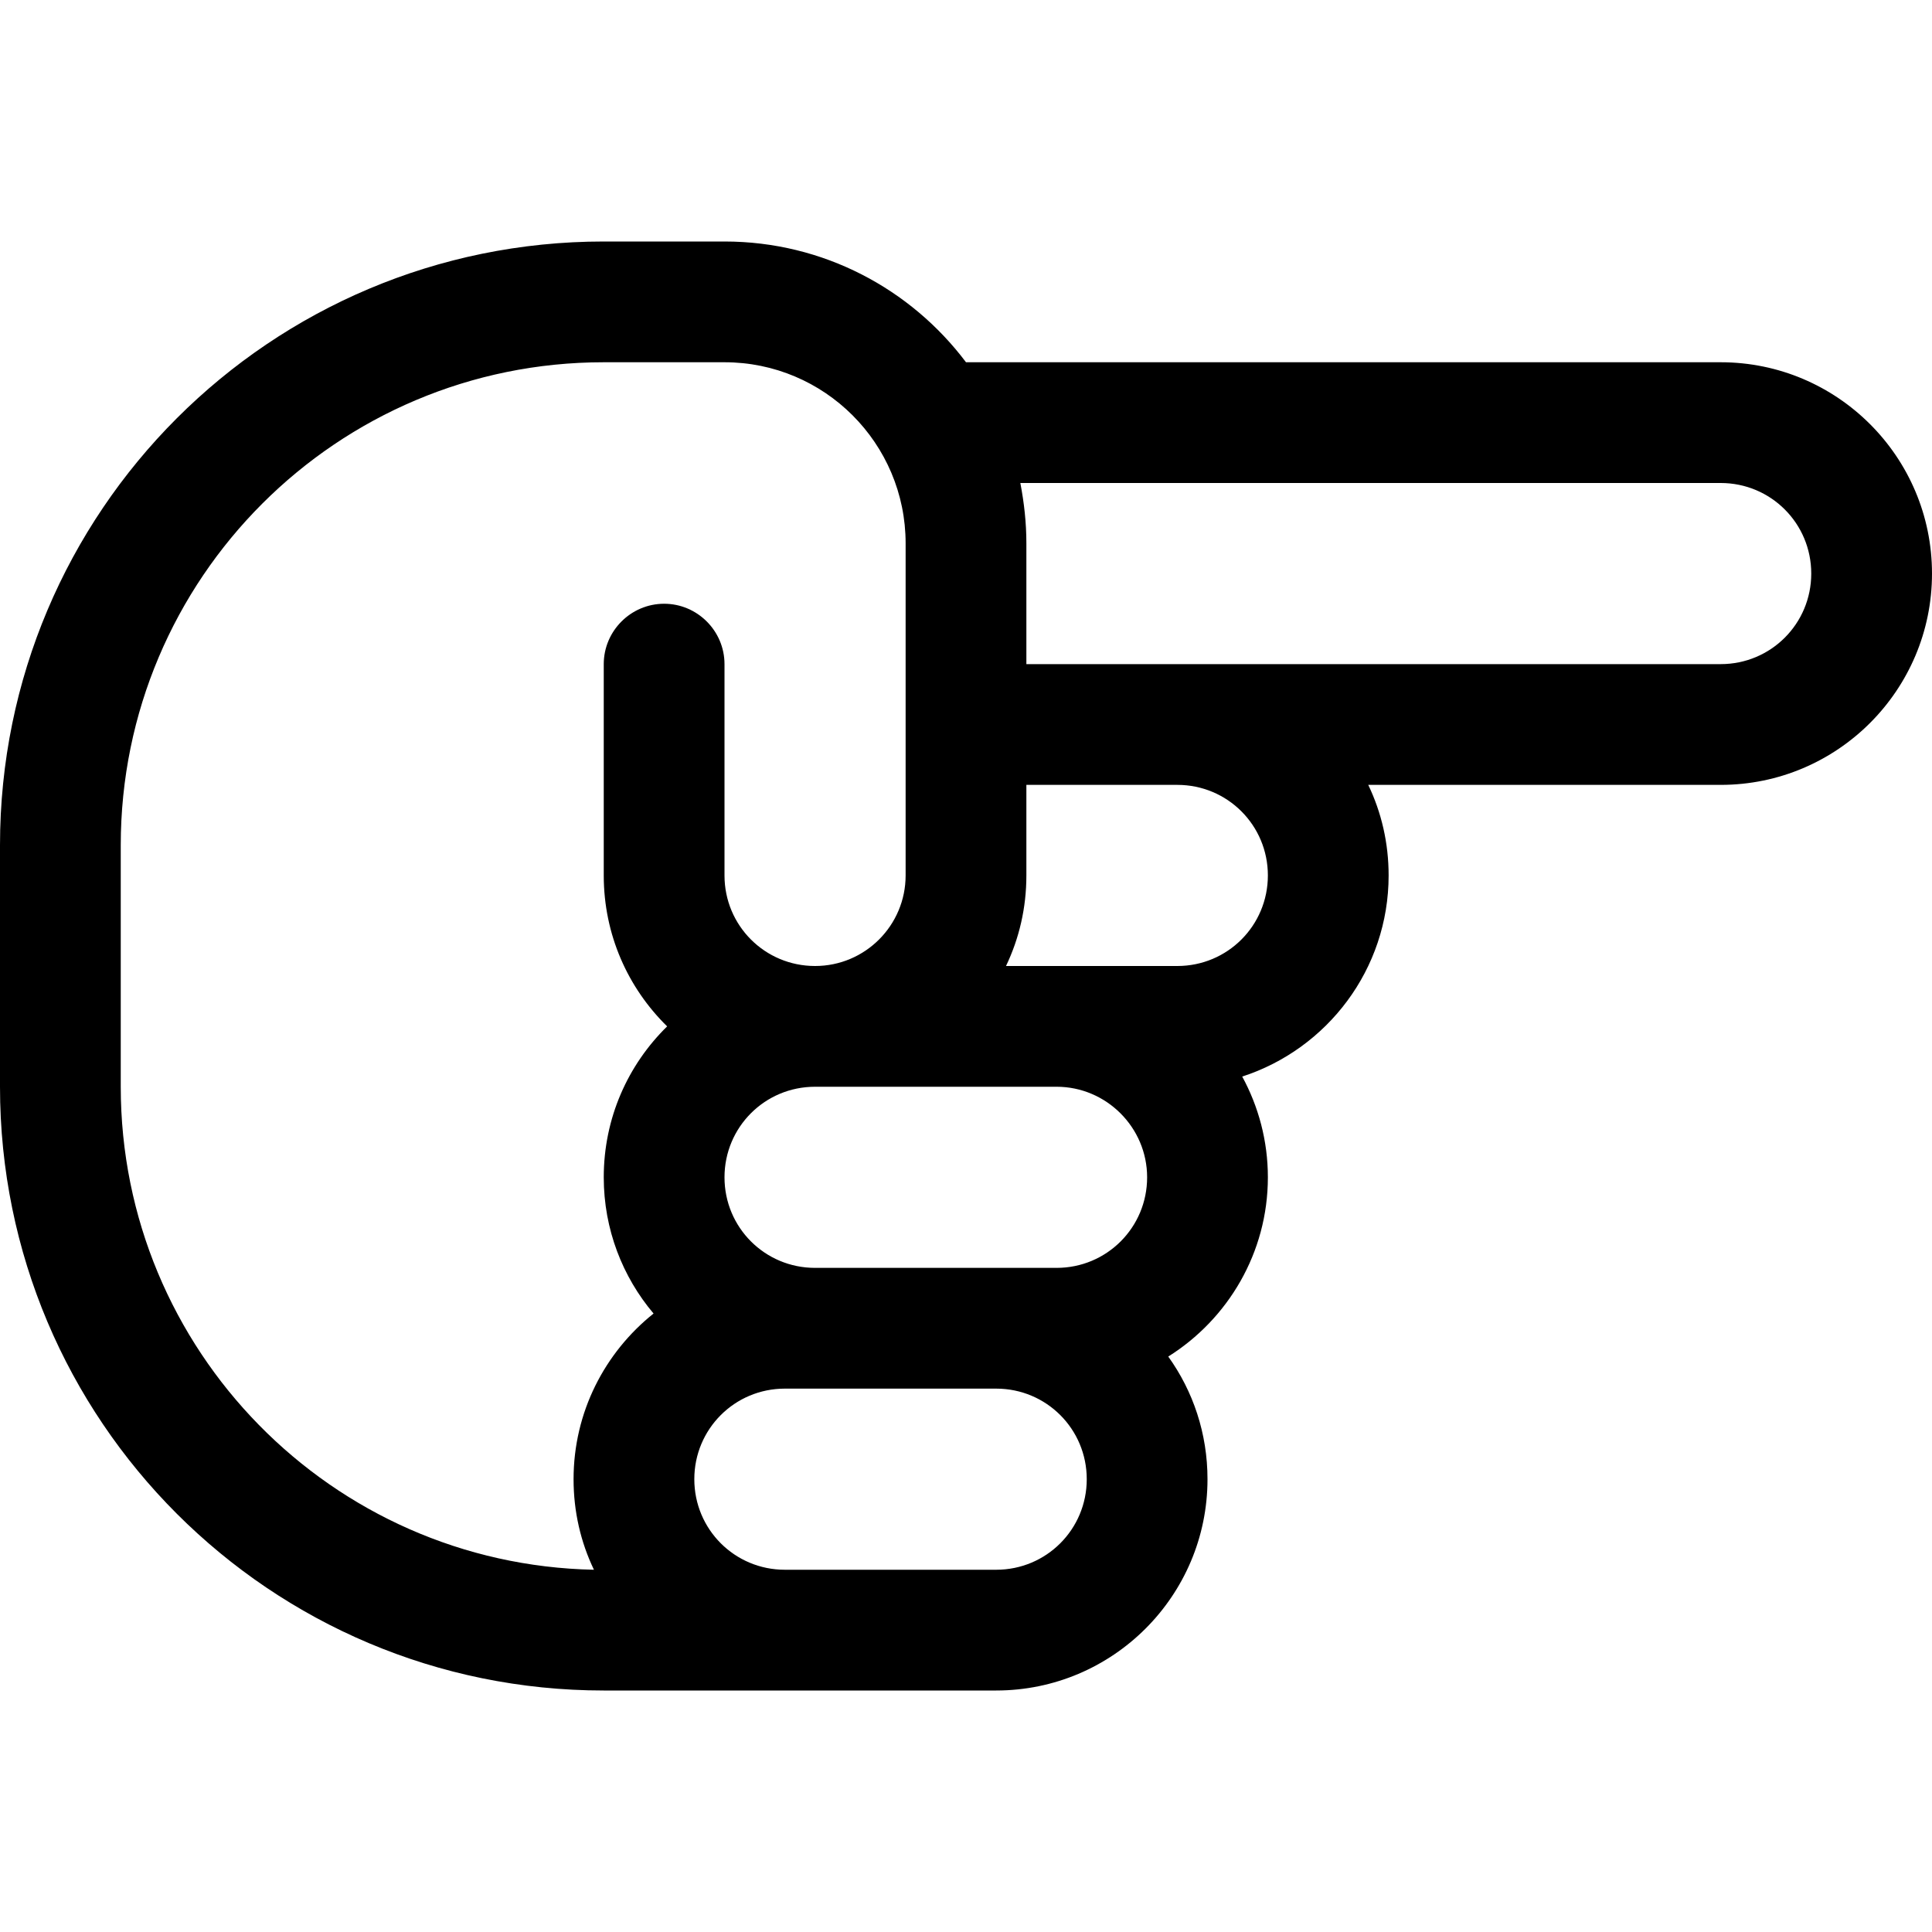 <svg xmlns="http://www.w3.org/2000/svg" viewBox="0 0 512 512"><!--! Font Awesome Pro 7.0.0 by @fontawesome - https://fontawesome.com License - https://fontawesome.com/license (Commercial License) Copyright 2025 Fonticons, Inc. --><path fill="currentColor" d="M456 128c13.3 0 24 10.7 24 24s-10.7 24-24 24l-184 0 0-32c0-5.5-.6-10.8-1.6-16L456 128zM240 176l0 0 0 32 0 0 0 24c0 13.2-10.7 24-24 24l0 0c-13.3 0-24-10.7-24-24l0-56c0-8.8-7.2-16-16-16s-16 7.2-16 16l0 56c0 15.7 6.4 29.8 16.8 40-10.4 10.2-16.8 24.3-16.8 40 0 13.8 5 26.4 13.2 36.1-12.9 10.3-21.2 26.1-21.2 43.9 0 8.6 1.9 16.7 5.4 24-69.5-1.4-125.4-58.2-125.4-128l0-64C32 153.3 89.3 96 160 96l32 0c26.5 0 48 21.5 48 48l0 32zm32 32l40 0c13.3 0 24 10.7 24 24s-10.7 24-24 24l-45.4 0c3.5-7.3 5.4-15.4 5.4-24l0-24zm90.6 0l93.4 0c30.9 0 56-25.1 56-56s-25.1-56-56-56L256 96c-14.6-19.4-37.8-32-64-32l-32 0C71.6 64 0 135.6 0 224l0 64c0 88.4 71.6 160 160 160l104 0c30.9 0 56-25.1 56-56 0-12.1-3.8-23.3-10.4-32.5 15.8-9.9 26.4-27.5 26.4-47.5 0-9.7-2.5-18.8-6.8-26.7 22.5-7.3 38.8-28.4 38.8-53.3 0-8.6-1.9-16.7-5.4-24zM240 288l40 0c13.2 0 24 10.8 24 24 0 13.3-10.7 24-24 24l-64 0c-13.3 0-24-10.7-24-24s10.7-24 24-24l24 0zm0 128l-32 0c-13.3 0-24-10.7-24-24s10.7-24 24-24l56 0c13.3 0 24 10.7 24 24s-10.7 24-24 24l-24 0z"/></svg>